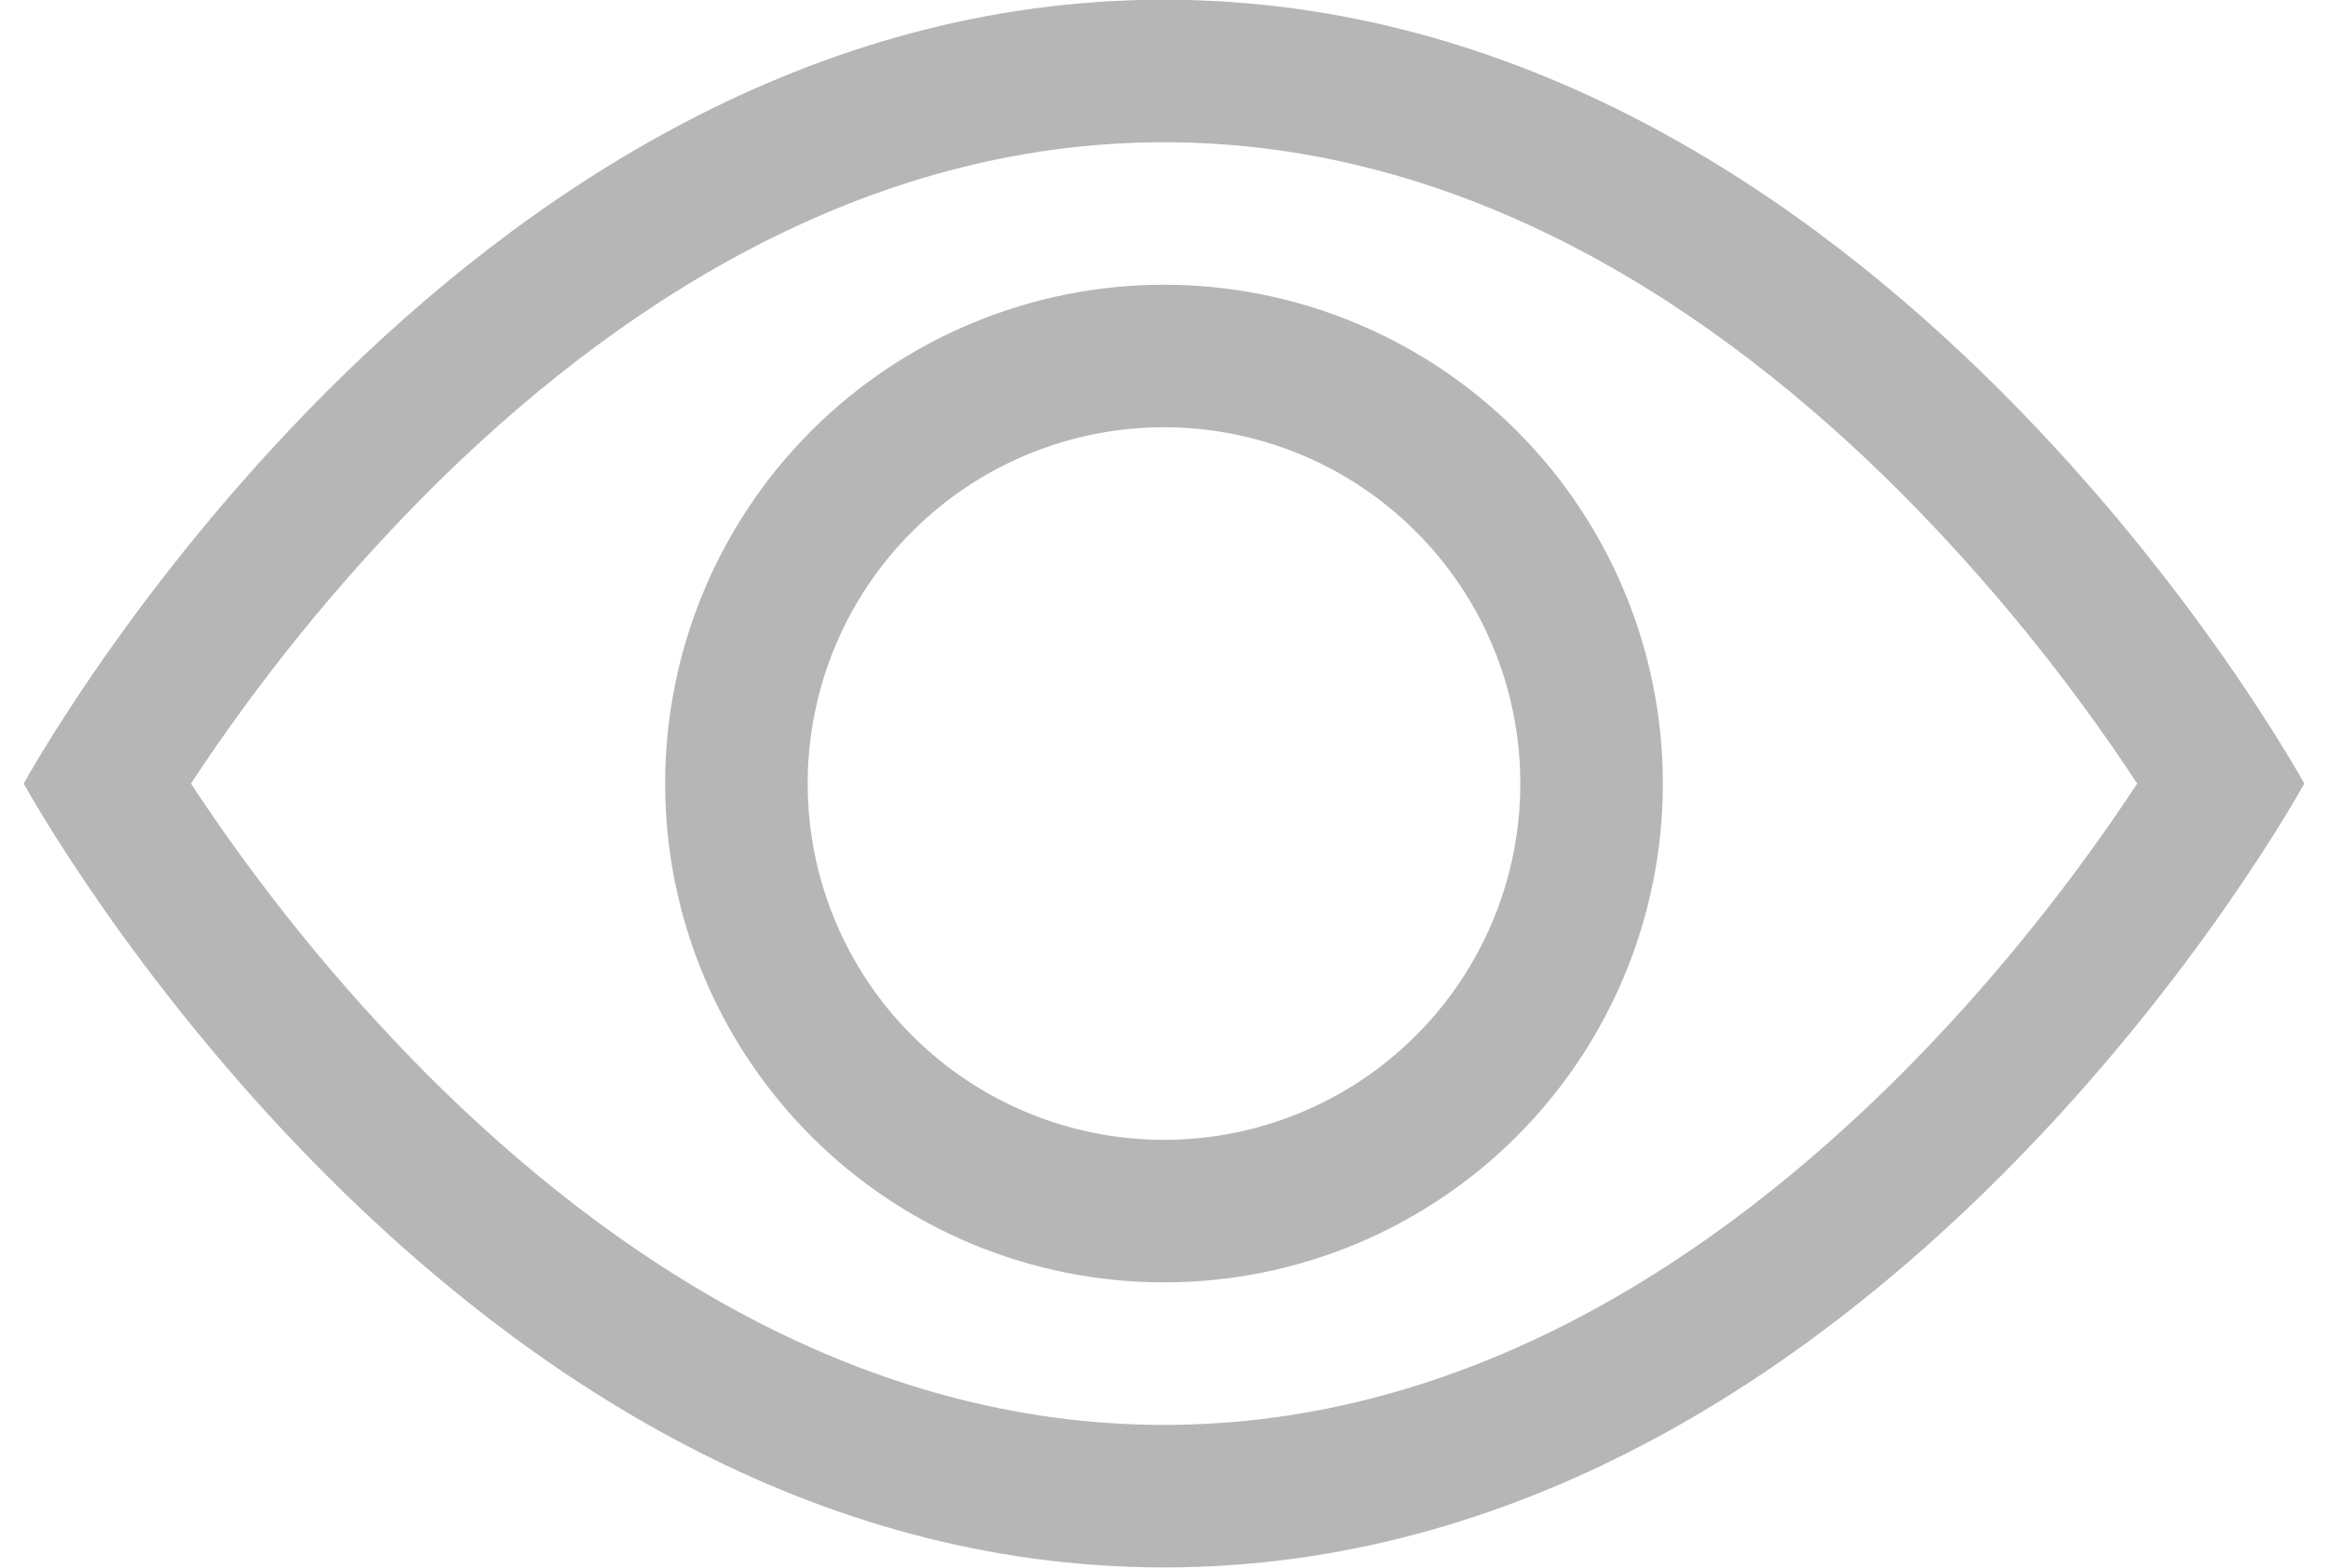<svg width="49" height="33" viewBox="0 0 49 33" fill="none" xmlns="http://www.w3.org/2000/svg">
    <path d="M48.5 16.494C48.5 16.494 39.5 -0.006 24.5 -0.006C9.5 -0.006 0.5 16.494 0.5 16.494C0.5 16.494 9.5 32.994 24.5 32.994C39.5 32.994 48.5 16.494 48.5 16.494ZM4.019 16.494C5.47 14.29 7.138 12.236 8.999 10.365C12.86 6.498 18.14 2.994 24.5 2.994C30.86 2.994 36.137 6.498 40.004 10.365C41.865 12.236 43.533 14.29 44.984 16.494C44.81 16.755 44.618 17.043 44.399 17.358C43.394 18.798 41.909 20.718 40.004 22.623C36.137 26.49 30.857 29.994 24.5 29.994C18.14 29.994 12.863 26.49 8.996 22.623C7.135 20.752 5.47 18.699 4.019 16.494Z" fill="#B6B6B6"/>
    <path d="M24.5 8.994C22.511 8.994 20.603 9.784 19.197 11.191C17.79 12.597 17 14.505 17 16.494C17 18.483 17.79 20.391 19.197 21.797C20.603 23.204 22.511 23.994 24.5 23.994C26.489 23.994 28.397 23.204 29.803 21.797C31.21 20.391 32 18.483 32 16.494C32 14.505 31.21 12.597 29.803 11.191C28.397 9.784 26.489 8.994 24.5 8.994ZM14 16.494C14 13.709 15.106 11.039 17.075 9.07C19.044 7.1 21.715 5.994 24.5 5.994C27.285 5.994 29.956 7.1 31.925 9.07C33.894 11.039 35 13.709 35 16.494C35 19.279 33.894 21.95 31.925 23.919C29.956 25.888 27.285 26.994 24.5 26.994C21.715 26.994 19.044 25.888 17.075 23.919C15.106 21.95 14 19.279 14 16.494Z" fill="#B6B6B6"/>
</svg>
